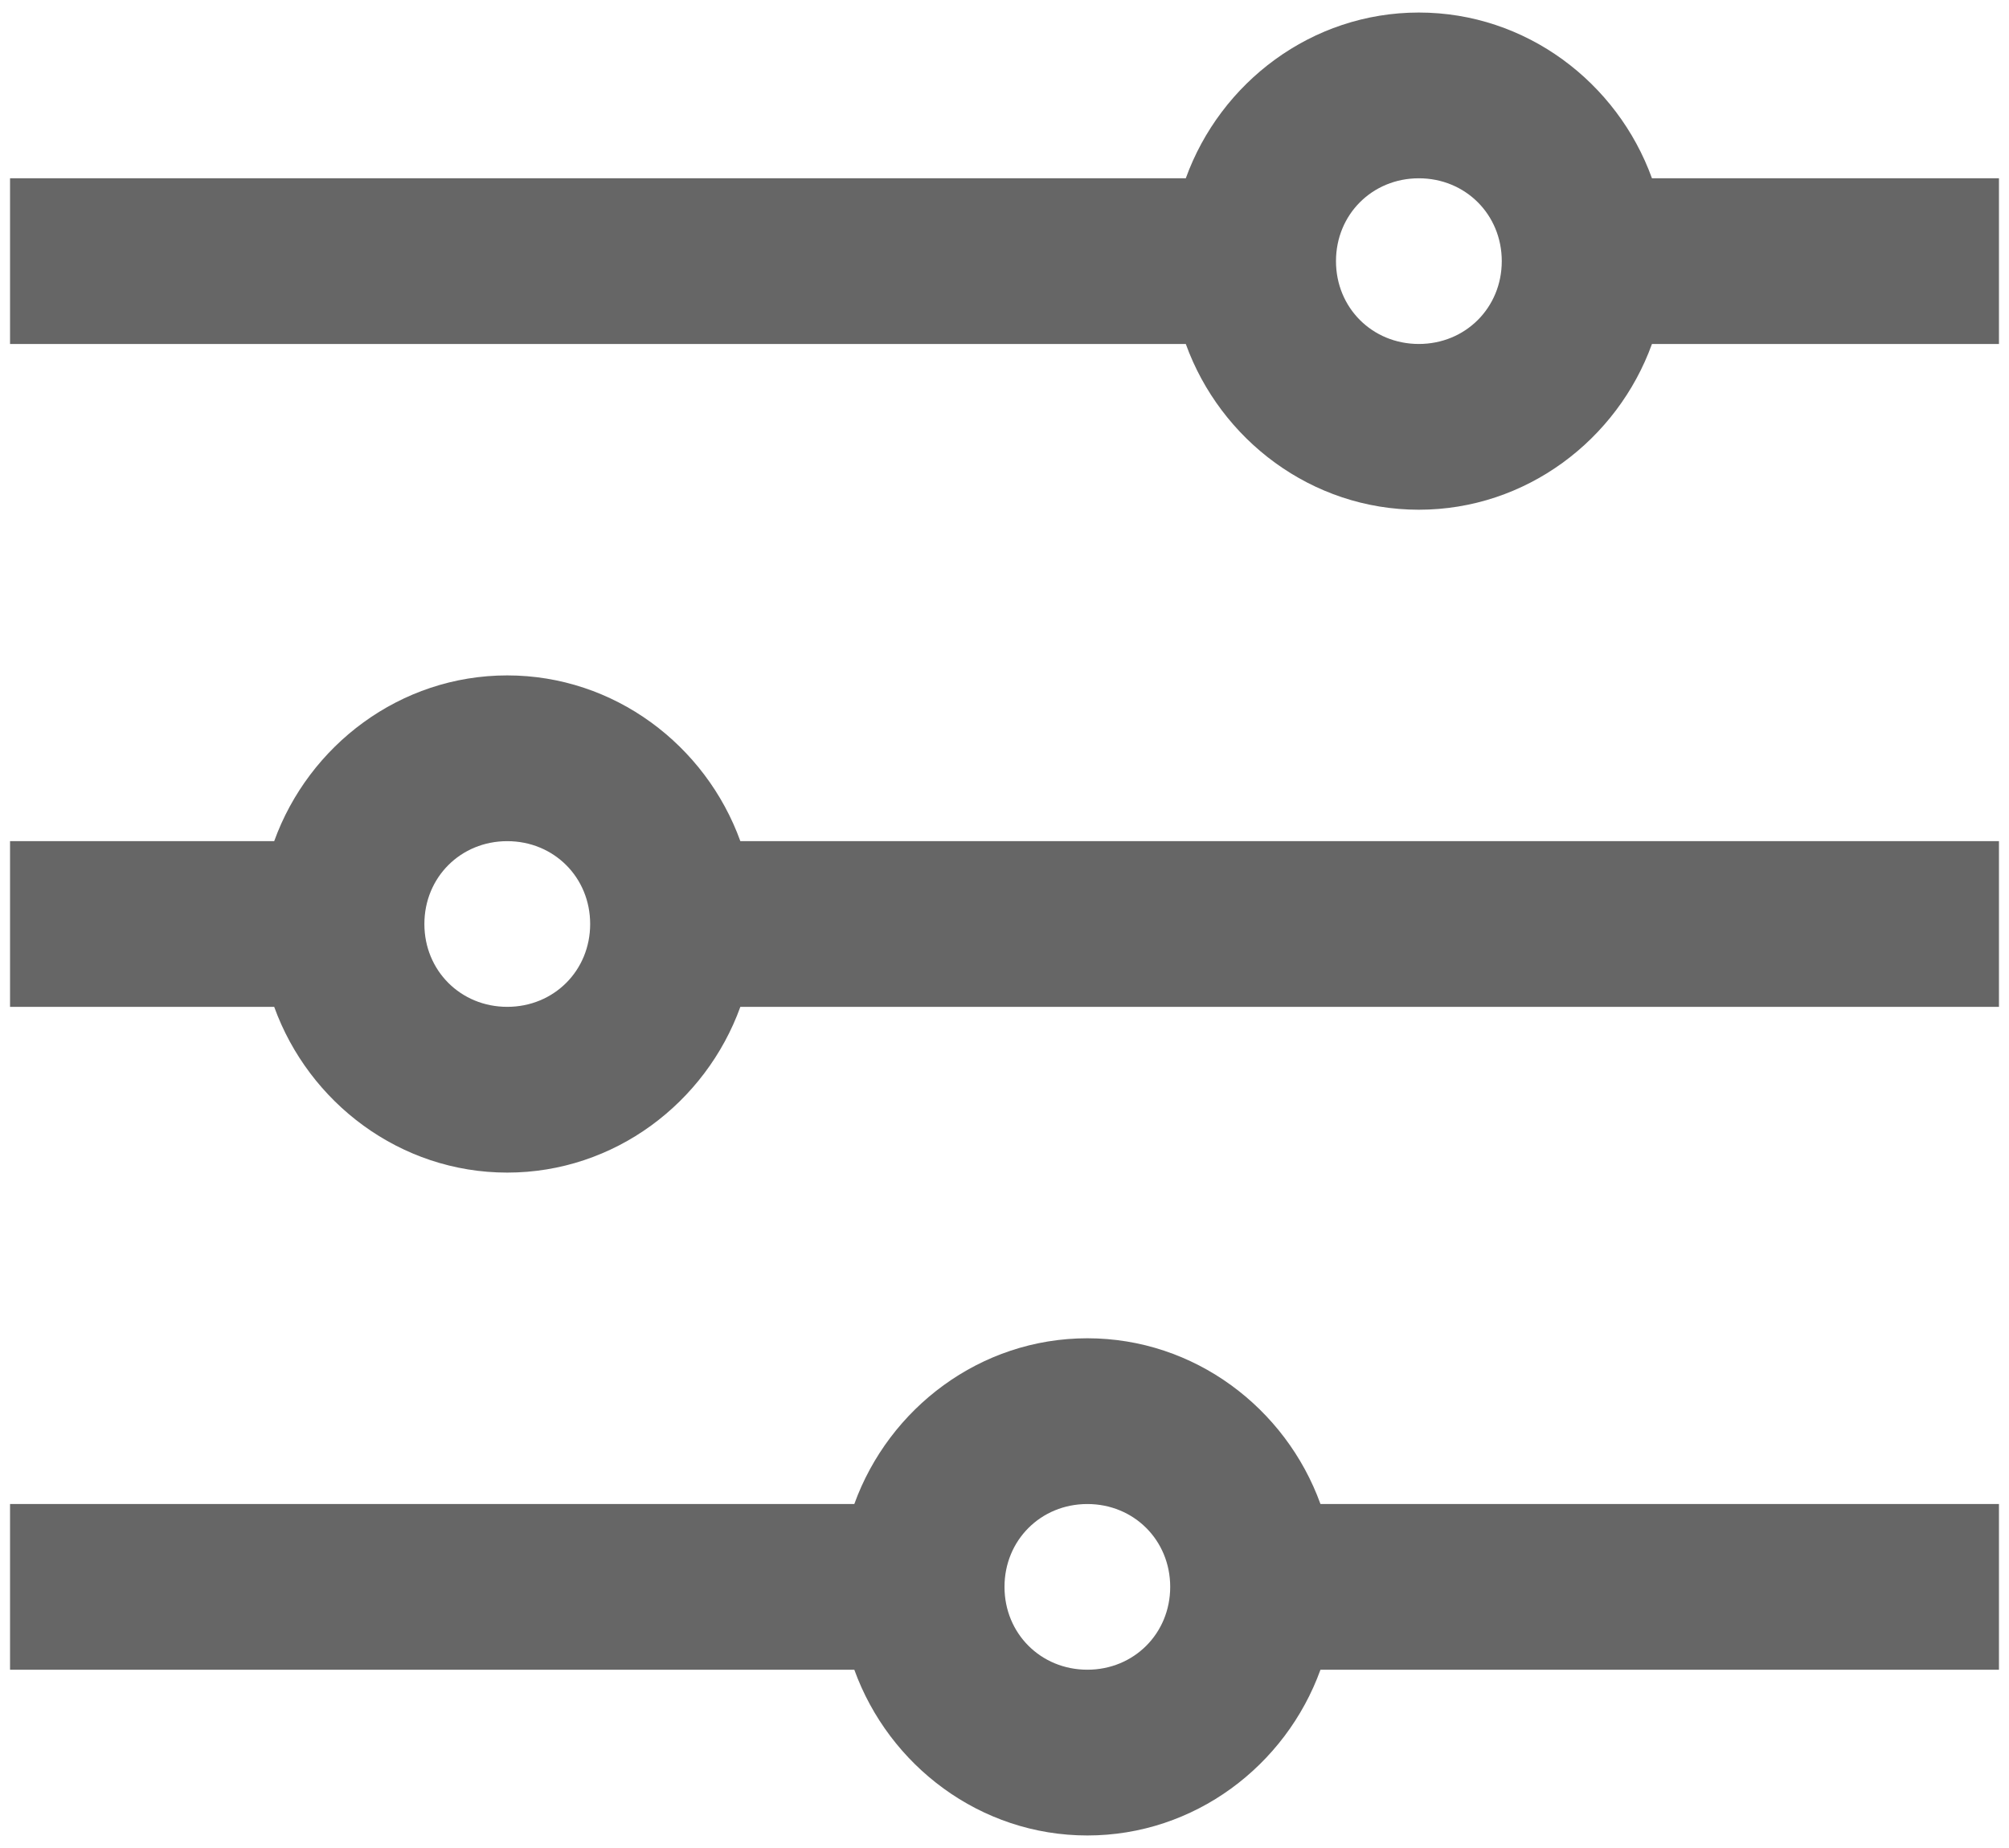 <svg width="25" height="23" viewBox="0 0 25 23" fill="none" xmlns="http://www.w3.org/2000/svg">
<path d="M13.531 22.844C14.865 22.844 16.001 21.974 16.432 20.781L24.875 20.781L24.875 18.719L16.432 18.719C16.001 17.526 14.865 16.656 13.531 16.656C12.198 16.656 11.062 17.526 10.631 18.719L0.125 18.719L0.125 20.781L10.631 20.781C11.062 21.974 12.198 22.844 13.531 22.844ZM13.531 20.781C12.951 20.781 12.5 20.33 12.5 19.75C12.5 19.17 12.951 18.719 13.531 18.719C14.111 18.719 14.562 19.17 14.562 19.75C14.562 20.33 14.111 20.781 13.531 20.781ZM6.312 14.594C7.646 14.594 8.782 13.724 9.213 12.531L24.875 12.531L24.875 10.469L9.213 10.469C8.782 9.276 7.646 8.406 6.312 8.406C4.979 8.406 3.843 9.276 3.412 10.469L0.125 10.469L0.125 12.531L3.412 12.531C3.843 13.724 4.979 14.594 6.312 14.594ZM6.312 12.531C5.732 12.531 5.281 12.08 5.281 11.5C5.281 10.92 5.732 10.469 6.312 10.469C6.893 10.469 7.344 10.92 7.344 11.5C7.344 12.08 6.893 12.531 6.312 12.531ZM17.656 6.344C18.99 6.344 20.126 5.474 20.557 4.281L24.875 4.281L24.875 2.219L20.557 2.219C20.126 1.026 18.99 0.156 17.656 0.156C16.323 0.156 15.187 1.026 14.756 2.219L0.125 2.219L0.125 4.281L14.756 4.281C15.187 5.474 16.323 6.344 17.656 6.344ZM17.656 4.281C17.076 4.281 16.625 3.83 16.625 3.25C16.625 2.67 17.076 2.219 17.656 2.219C18.236 2.219 18.688 2.67 18.688 3.25C18.688 3.83 18.236 4.281 17.656 4.281Z" fill="#666666"/>
</svg>
